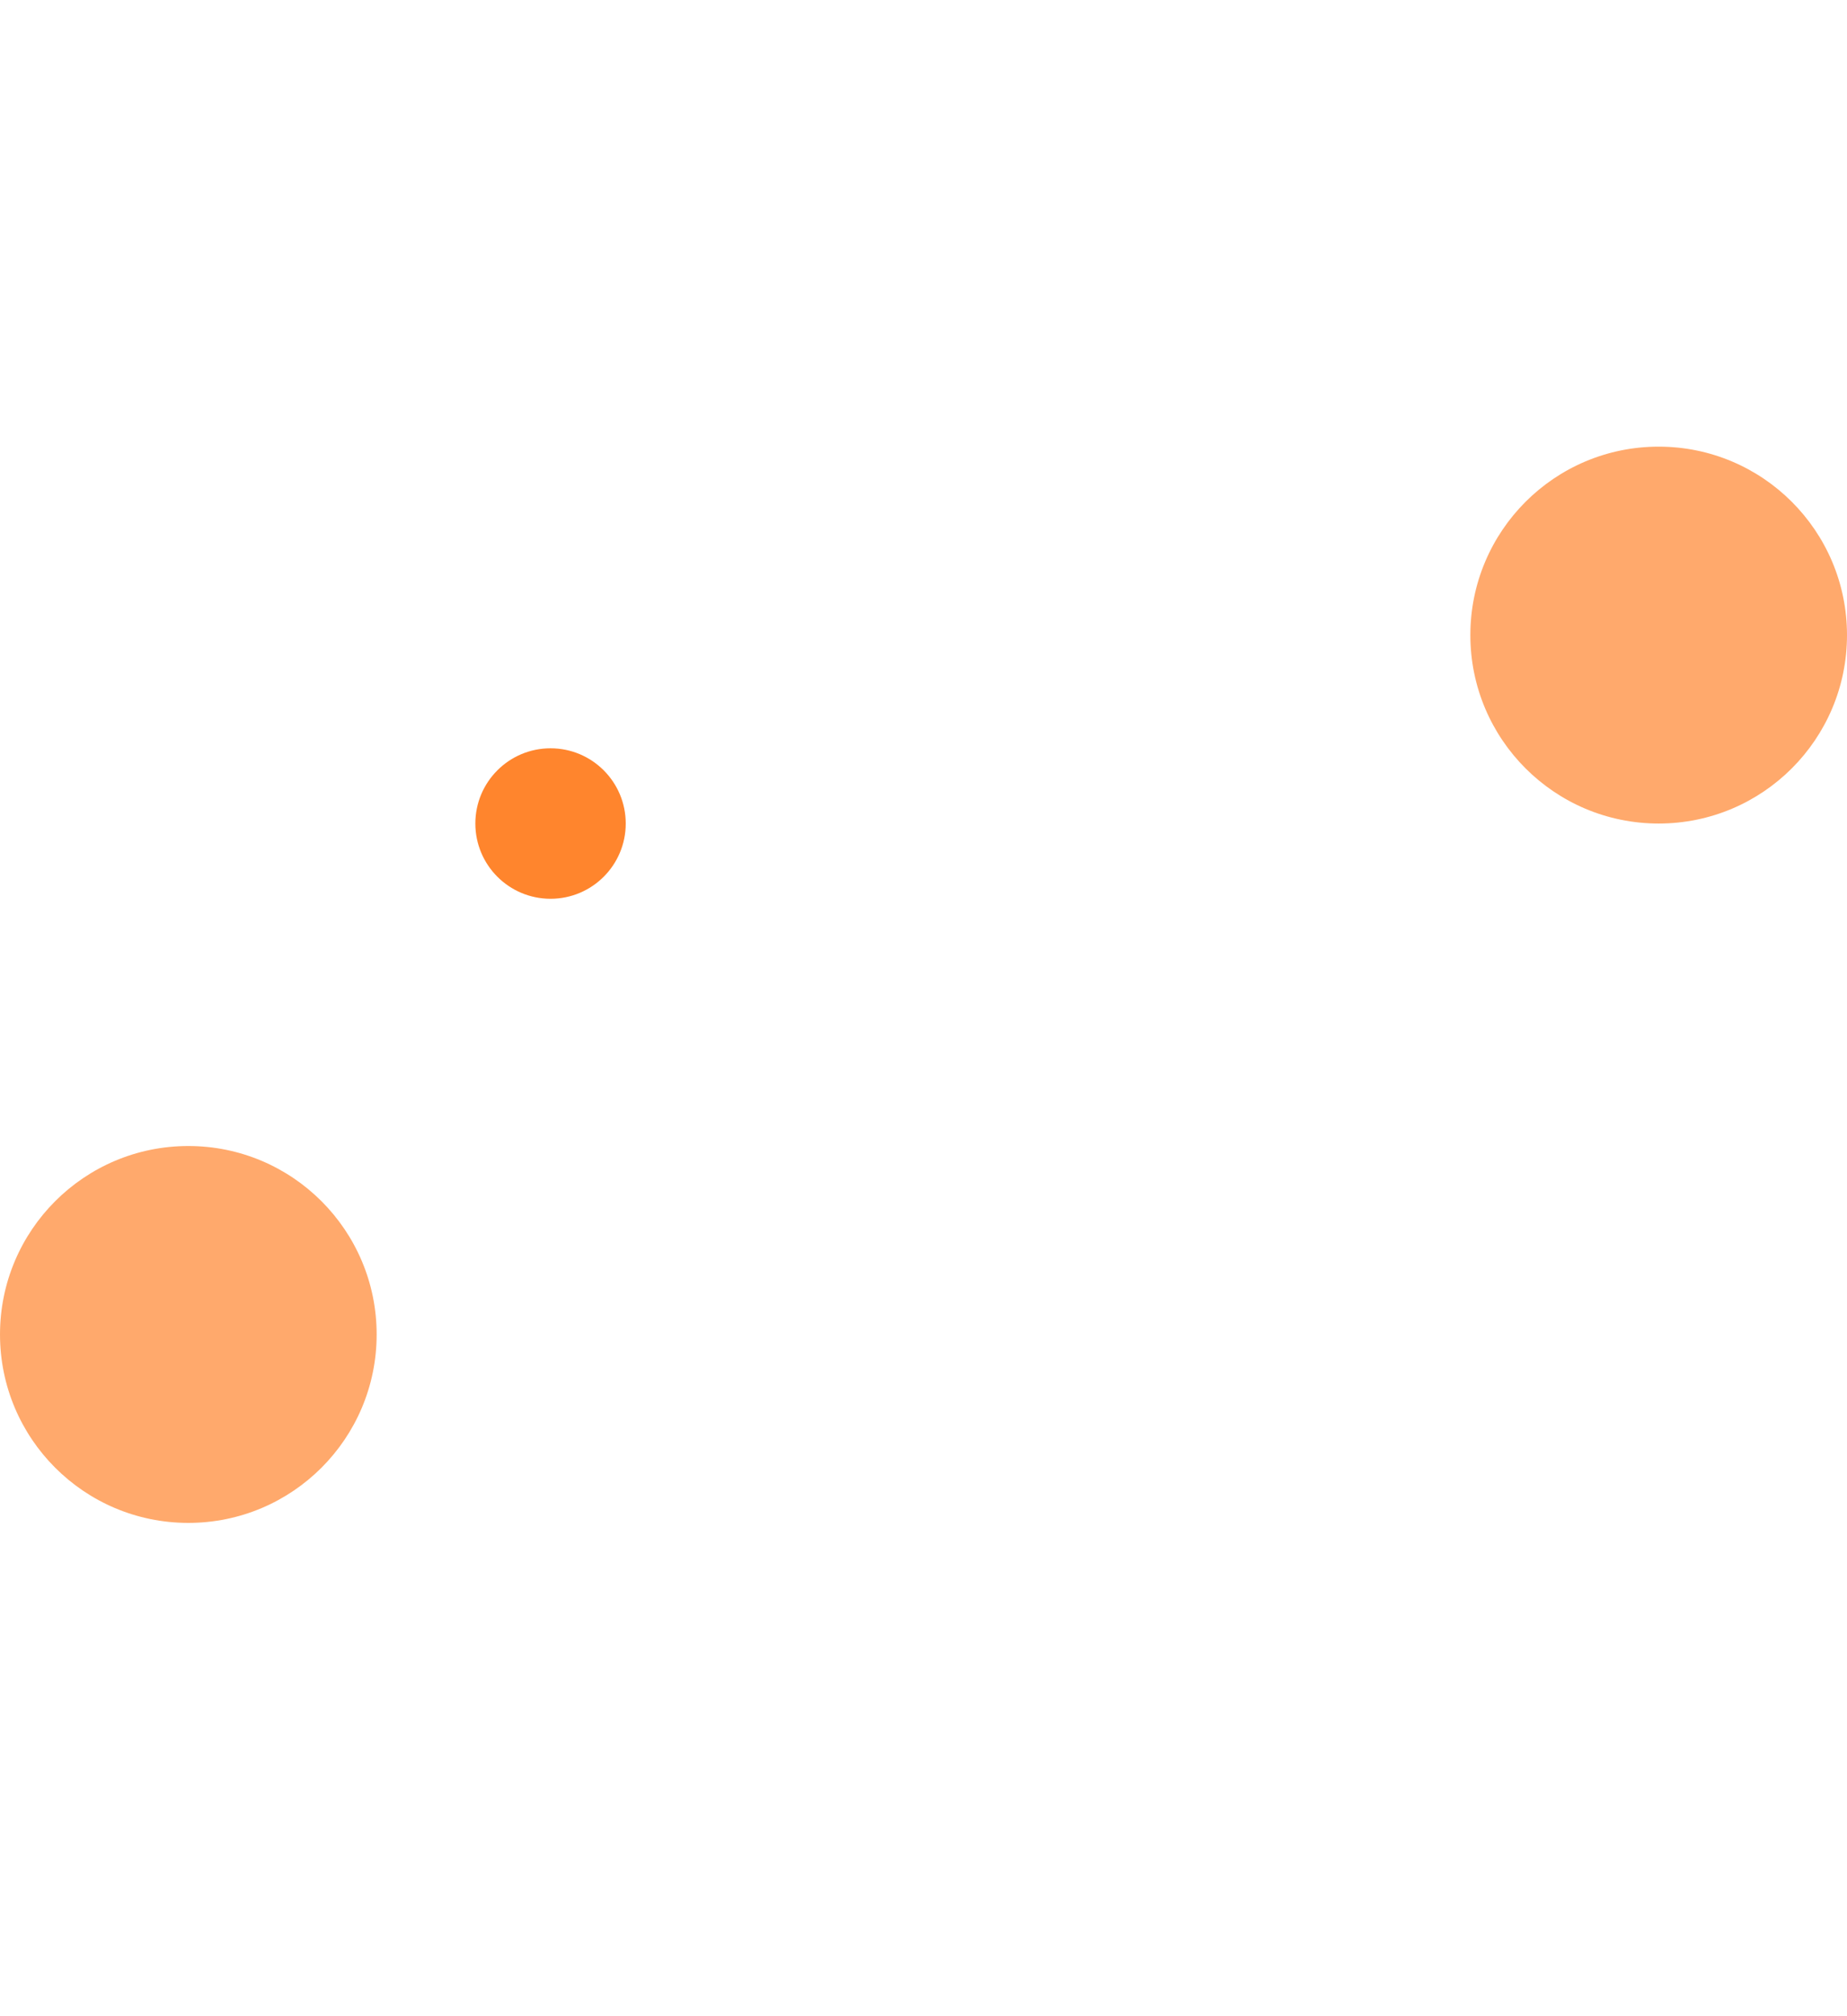 <?xml version="1.0" encoding="UTF-8"?> <svg xmlns="http://www.w3.org/2000/svg" width="1200" height="1309" viewBox="0 0 1200 1309" fill="none"><g filter="url(#filter0_f_2689_2039)"><circle cx="48.855" cy="48.855" r="48.855" transform="matrix(-1 0 0 1 406.543 485.855)" fill="#FF852D"></circle></g><g opacity="0.7" filter="url(#filter1_f_2689_2039)"><circle cx="122.355" cy="122.355" r="122.355" transform="matrix(-1 0 0 1 1200 290)" fill="#FF852D"></circle></g><g opacity="0.7" filter="url(#filter2_f_2689_2039)"><circle cx="122.355" cy="122.355" r="122.355" transform="matrix(-1 0 0 1 244.711 744.09)" fill="#FF852D"></circle></g><defs><filter id="filter0_f_2689_2039" x="74.833" y="251.855" width="565.71" height="565.709" filterUnits="userSpaceOnUse" color-interpolation-filters="sRGB"><feFlood flood-opacity="0" result="BackgroundImageFix"></feFlood><feBlend mode="normal" in="SourceGraphic" in2="BackgroundImageFix" result="shape"></feBlend><feGaussianBlur stdDeviation="117" result="effect1_foregroundBlur_2689_2039"></feGaussianBlur></filter><filter id="filter1_f_2689_2039" x="665.289" y="0" width="824.711" height="824.711" filterUnits="userSpaceOnUse" color-interpolation-filters="sRGB"><feFlood flood-opacity="0" result="BackgroundImageFix"></feFlood><feBlend mode="normal" in="SourceGraphic" in2="BackgroundImageFix" result="shape"></feBlend><feGaussianBlur stdDeviation="145" result="effect1_foregroundBlur_2689_2039"></feGaussianBlur></filter><filter id="filter2_f_2689_2039" x="-320" y="424.09" width="884.711" height="884.711" filterUnits="userSpaceOnUse" color-interpolation-filters="sRGB"><feFlood flood-opacity="0" result="BackgroundImageFix"></feFlood><feBlend mode="normal" in="SourceGraphic" in2="BackgroundImageFix" result="shape"></feBlend><feGaussianBlur stdDeviation="160" result="effect1_foregroundBlur_2689_2039"></feGaussianBlur></filter></defs></svg> 